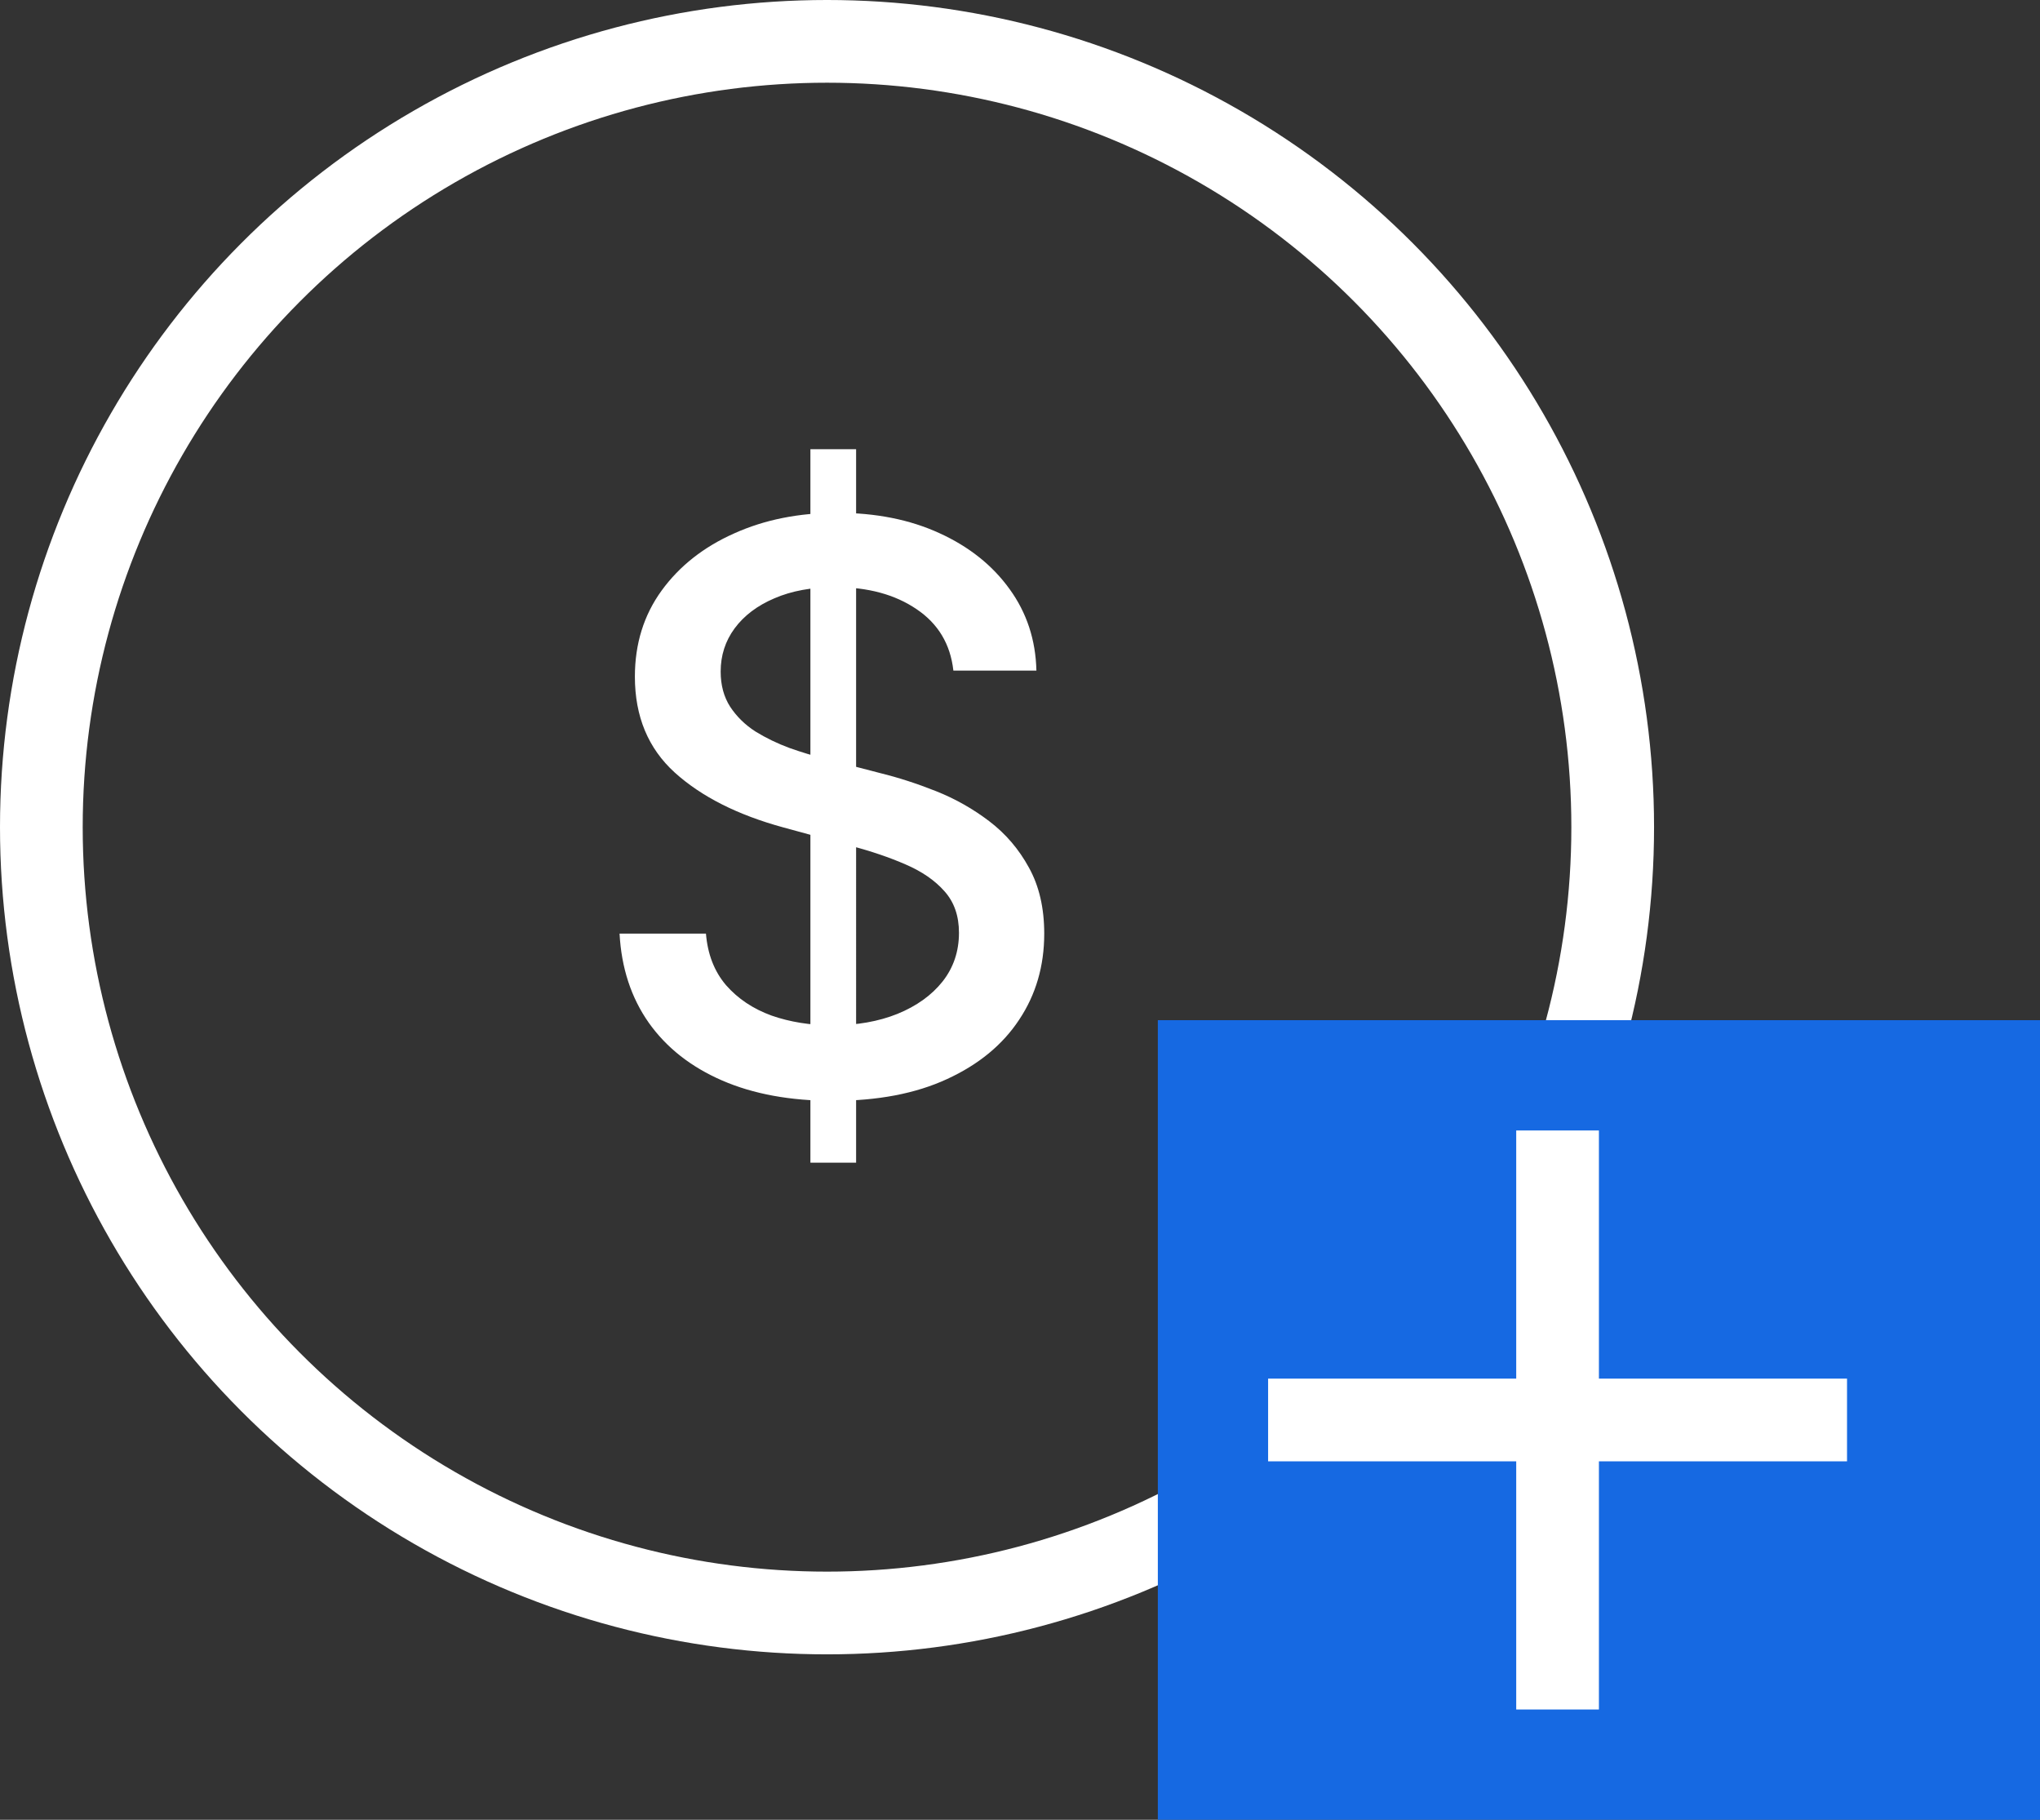 <svg width="74" height="66" viewBox="0 0 74 66" fill="none" xmlns="http://www.w3.org/2000/svg">
  <rect x="0" y="0" width="74" height="66" fill="#333333" stroke="none"/>
  <path d="M29.397 42.169V16.292h1.658V42.169h-1.658Zm5.186-17.851c-.108-.957-.552-1.698-1.334-2.224-.782-.532-1.766-.799-2.952-.799-.849 0-1.584.135-2.204.404-.62.263-1.102.627-1.446 1.092-.337.458-.505.981-.505 1.567 0 .492.115.916.344 1.274.236.357.542.657.92.9.384.236.795.435 1.233.596.438.155.859.283 1.264.384l2.022.526c.66.162 1.338.381 2.032.657.694.276 1.338.64 1.931 1.092.593.452 1.071 1.011 1.435 1.678.371.667.556 1.466.556 2.396 0 1.173-.303 2.214-.91 3.123-.6.91-1.472 1.627-2.618 2.153-1.139.526-2.517.788-4.134.788-1.55 0-2.891-.246-4.023-.738-1.132-.492-2.018-1.189-2.659-2.092-.64-.91-.994-1.988-1.061-3.235h3.134c.061.748.303 1.371.728 1.87.431.492.981.859 1.648 1.102.674.236 1.412.354 2.214.354.883 0 1.668-.138 2.355-.414.694-.283 1.24-.674 1.637-1.173.398-.505.596-1.095.596-1.769 0-.613-.175-1.115-.526-1.506-.344-.391-.812-.714-1.405-.97-.586-.256-1.25-.482-1.991-.677l-2.446-.667c-1.658-.452-2.972-1.115-3.942-1.991-.964-.876-1.446-2.035-1.446-3.477 0-1.193.324-2.234.97-3.123s1.523-1.58 2.628-2.072c1.105-.499 2.352-.748 3.74-.748 1.402 0 2.638.246 3.71.738 1.078.492 1.927 1.169 2.547 2.032.62.856.944 1.84.97 2.952h-3.012Z" fill="#fff"/>
  <circle cx="30" cy="30" r="28.5" stroke="#fff" stroke-width="3"/>
  <path fill="#1669E2" d="M42 37h32v29H42z"/>
  <path stroke="#fff" stroke-width="3" d="M56.5 41v21M46 51.5h21"/>
</svg>
